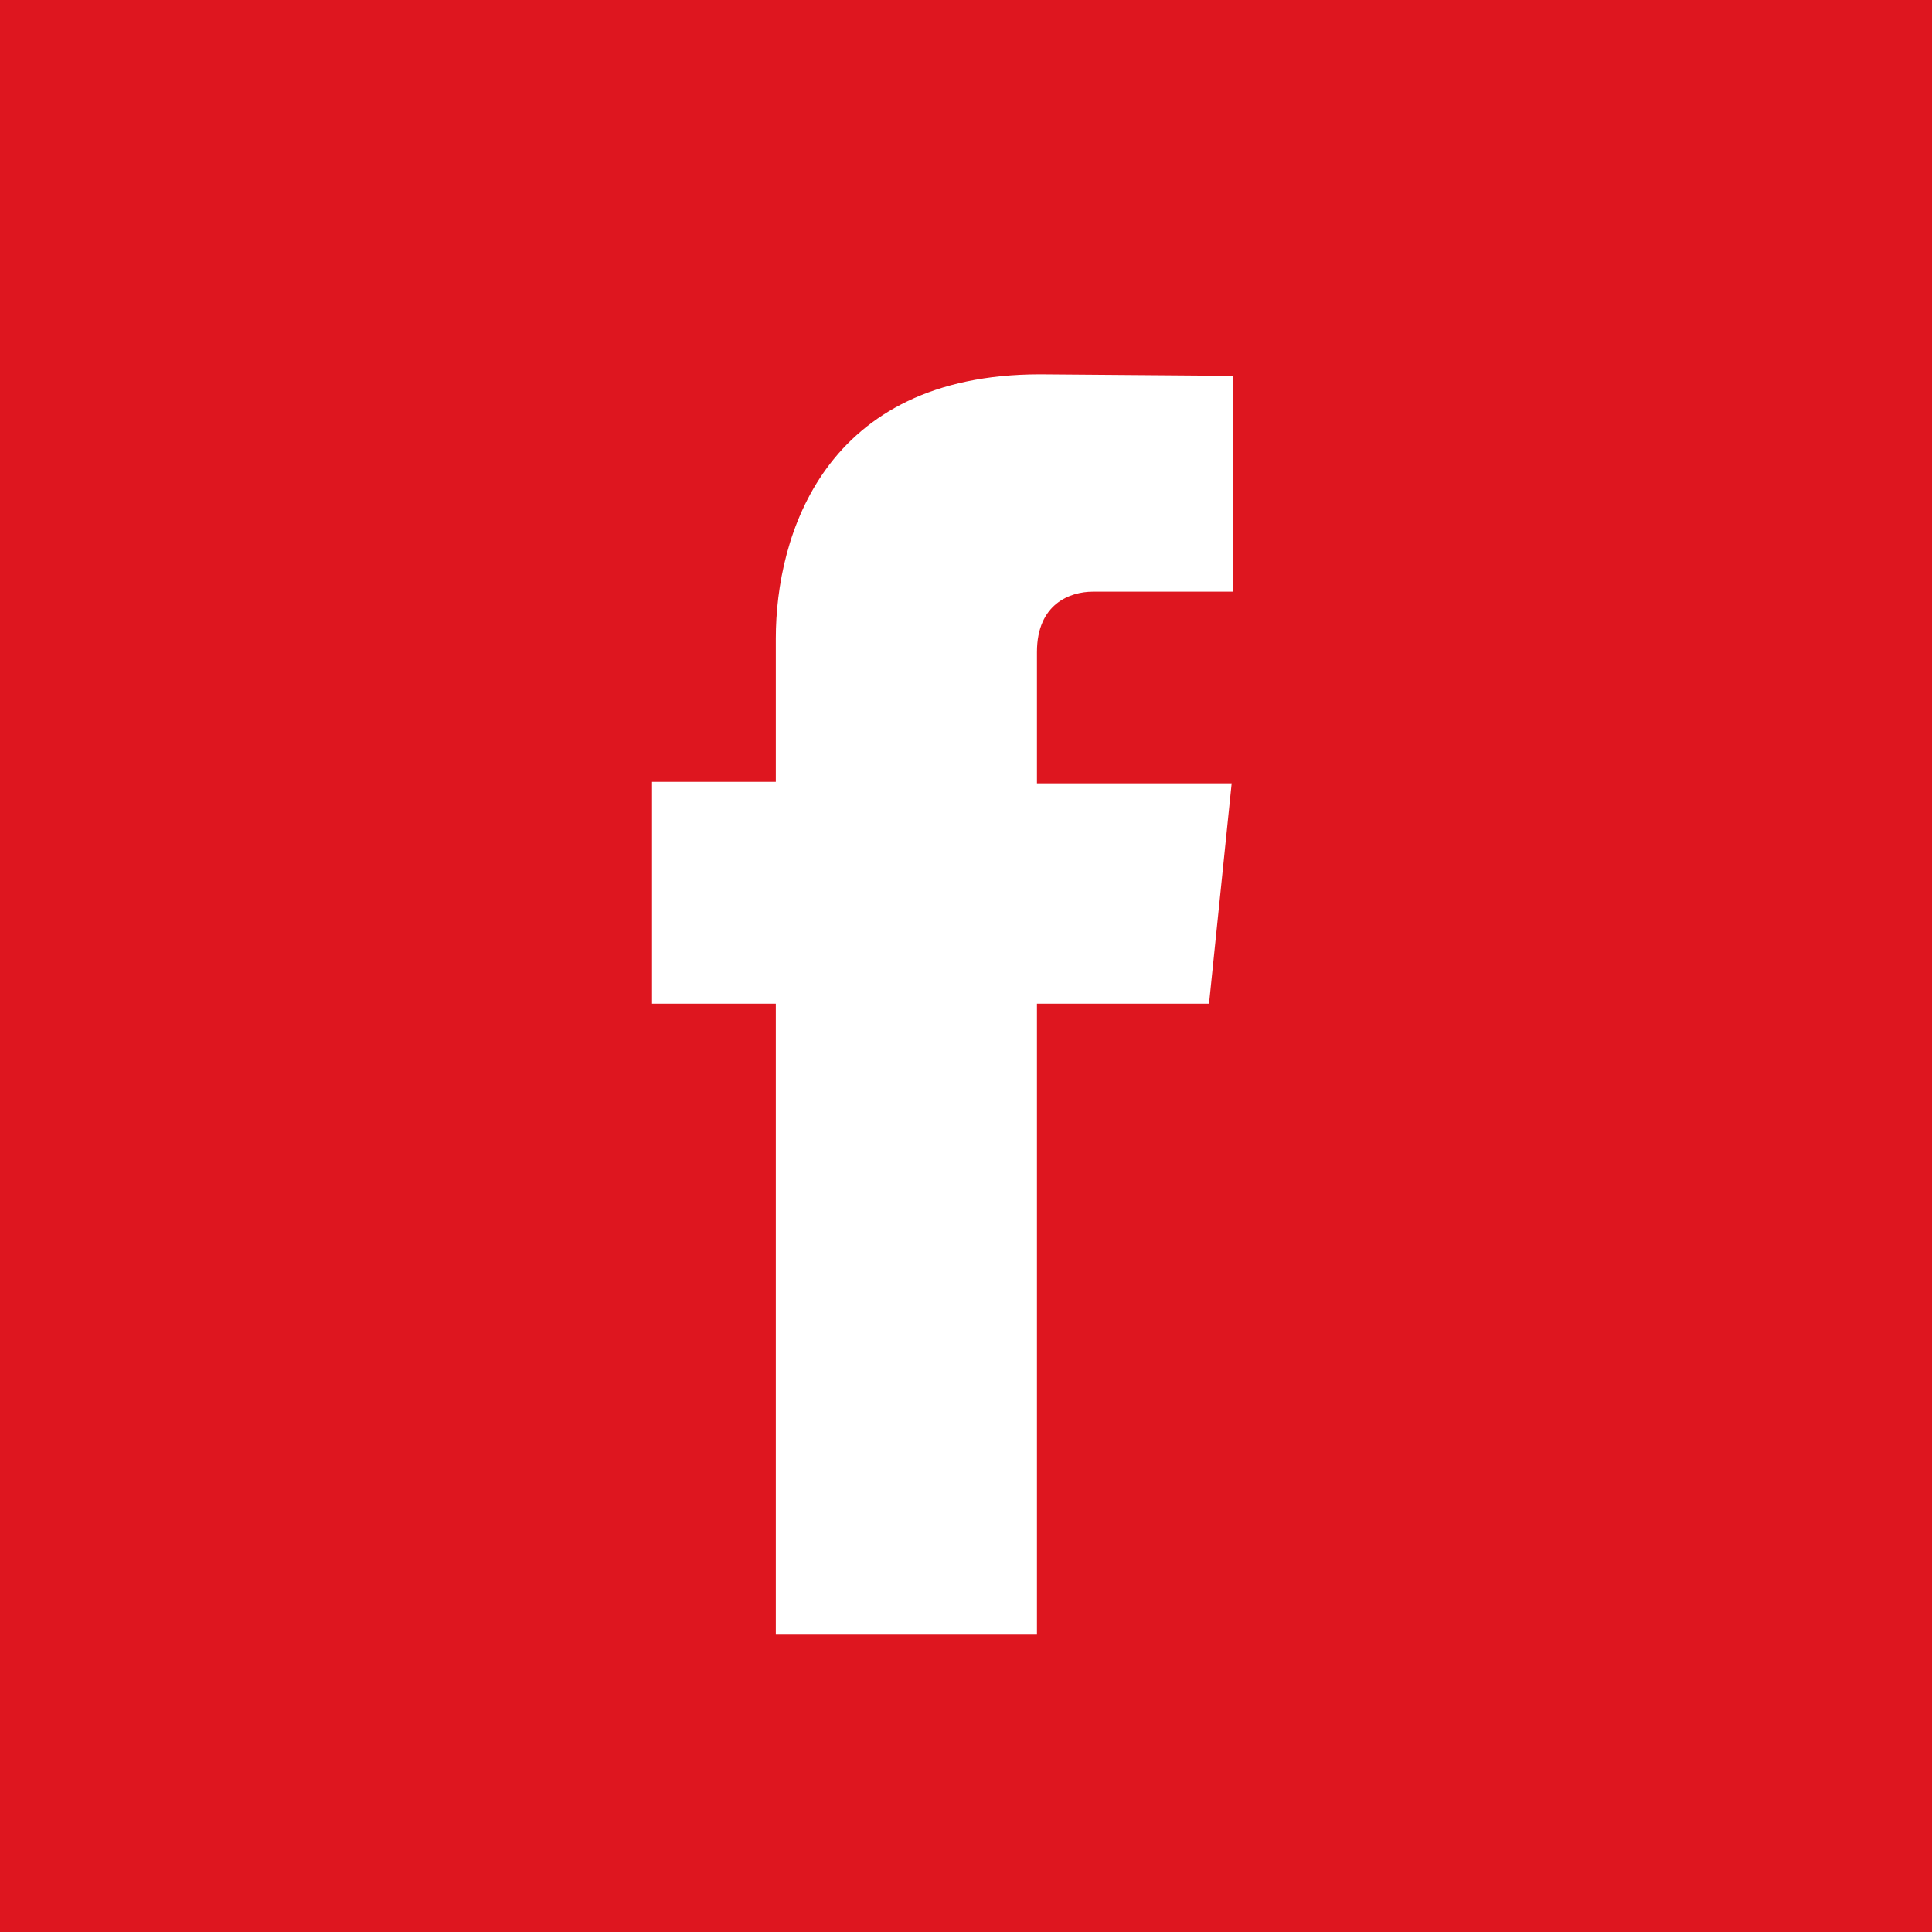 <svg enable-background="new 0 0 128 128" viewBox="0 0 128 128" xmlns="http://www.w3.org/2000/svg"><path d="m0 0h128v128h-128z" fill="#de161f"/><path d="m80.1 66.5h-11.4v41.8h-17.3v-41.8h-8.2v-14.7h8.2v-9.5c0-6.8 3.2-17.5 17.5-17.5l12.8.1v14.3h-9.3c-1.5 0-3.7.8-3.7 4v8.7h12.9s-1.5 14.6-1.5 14.6z" fill="#fff"/></svg>